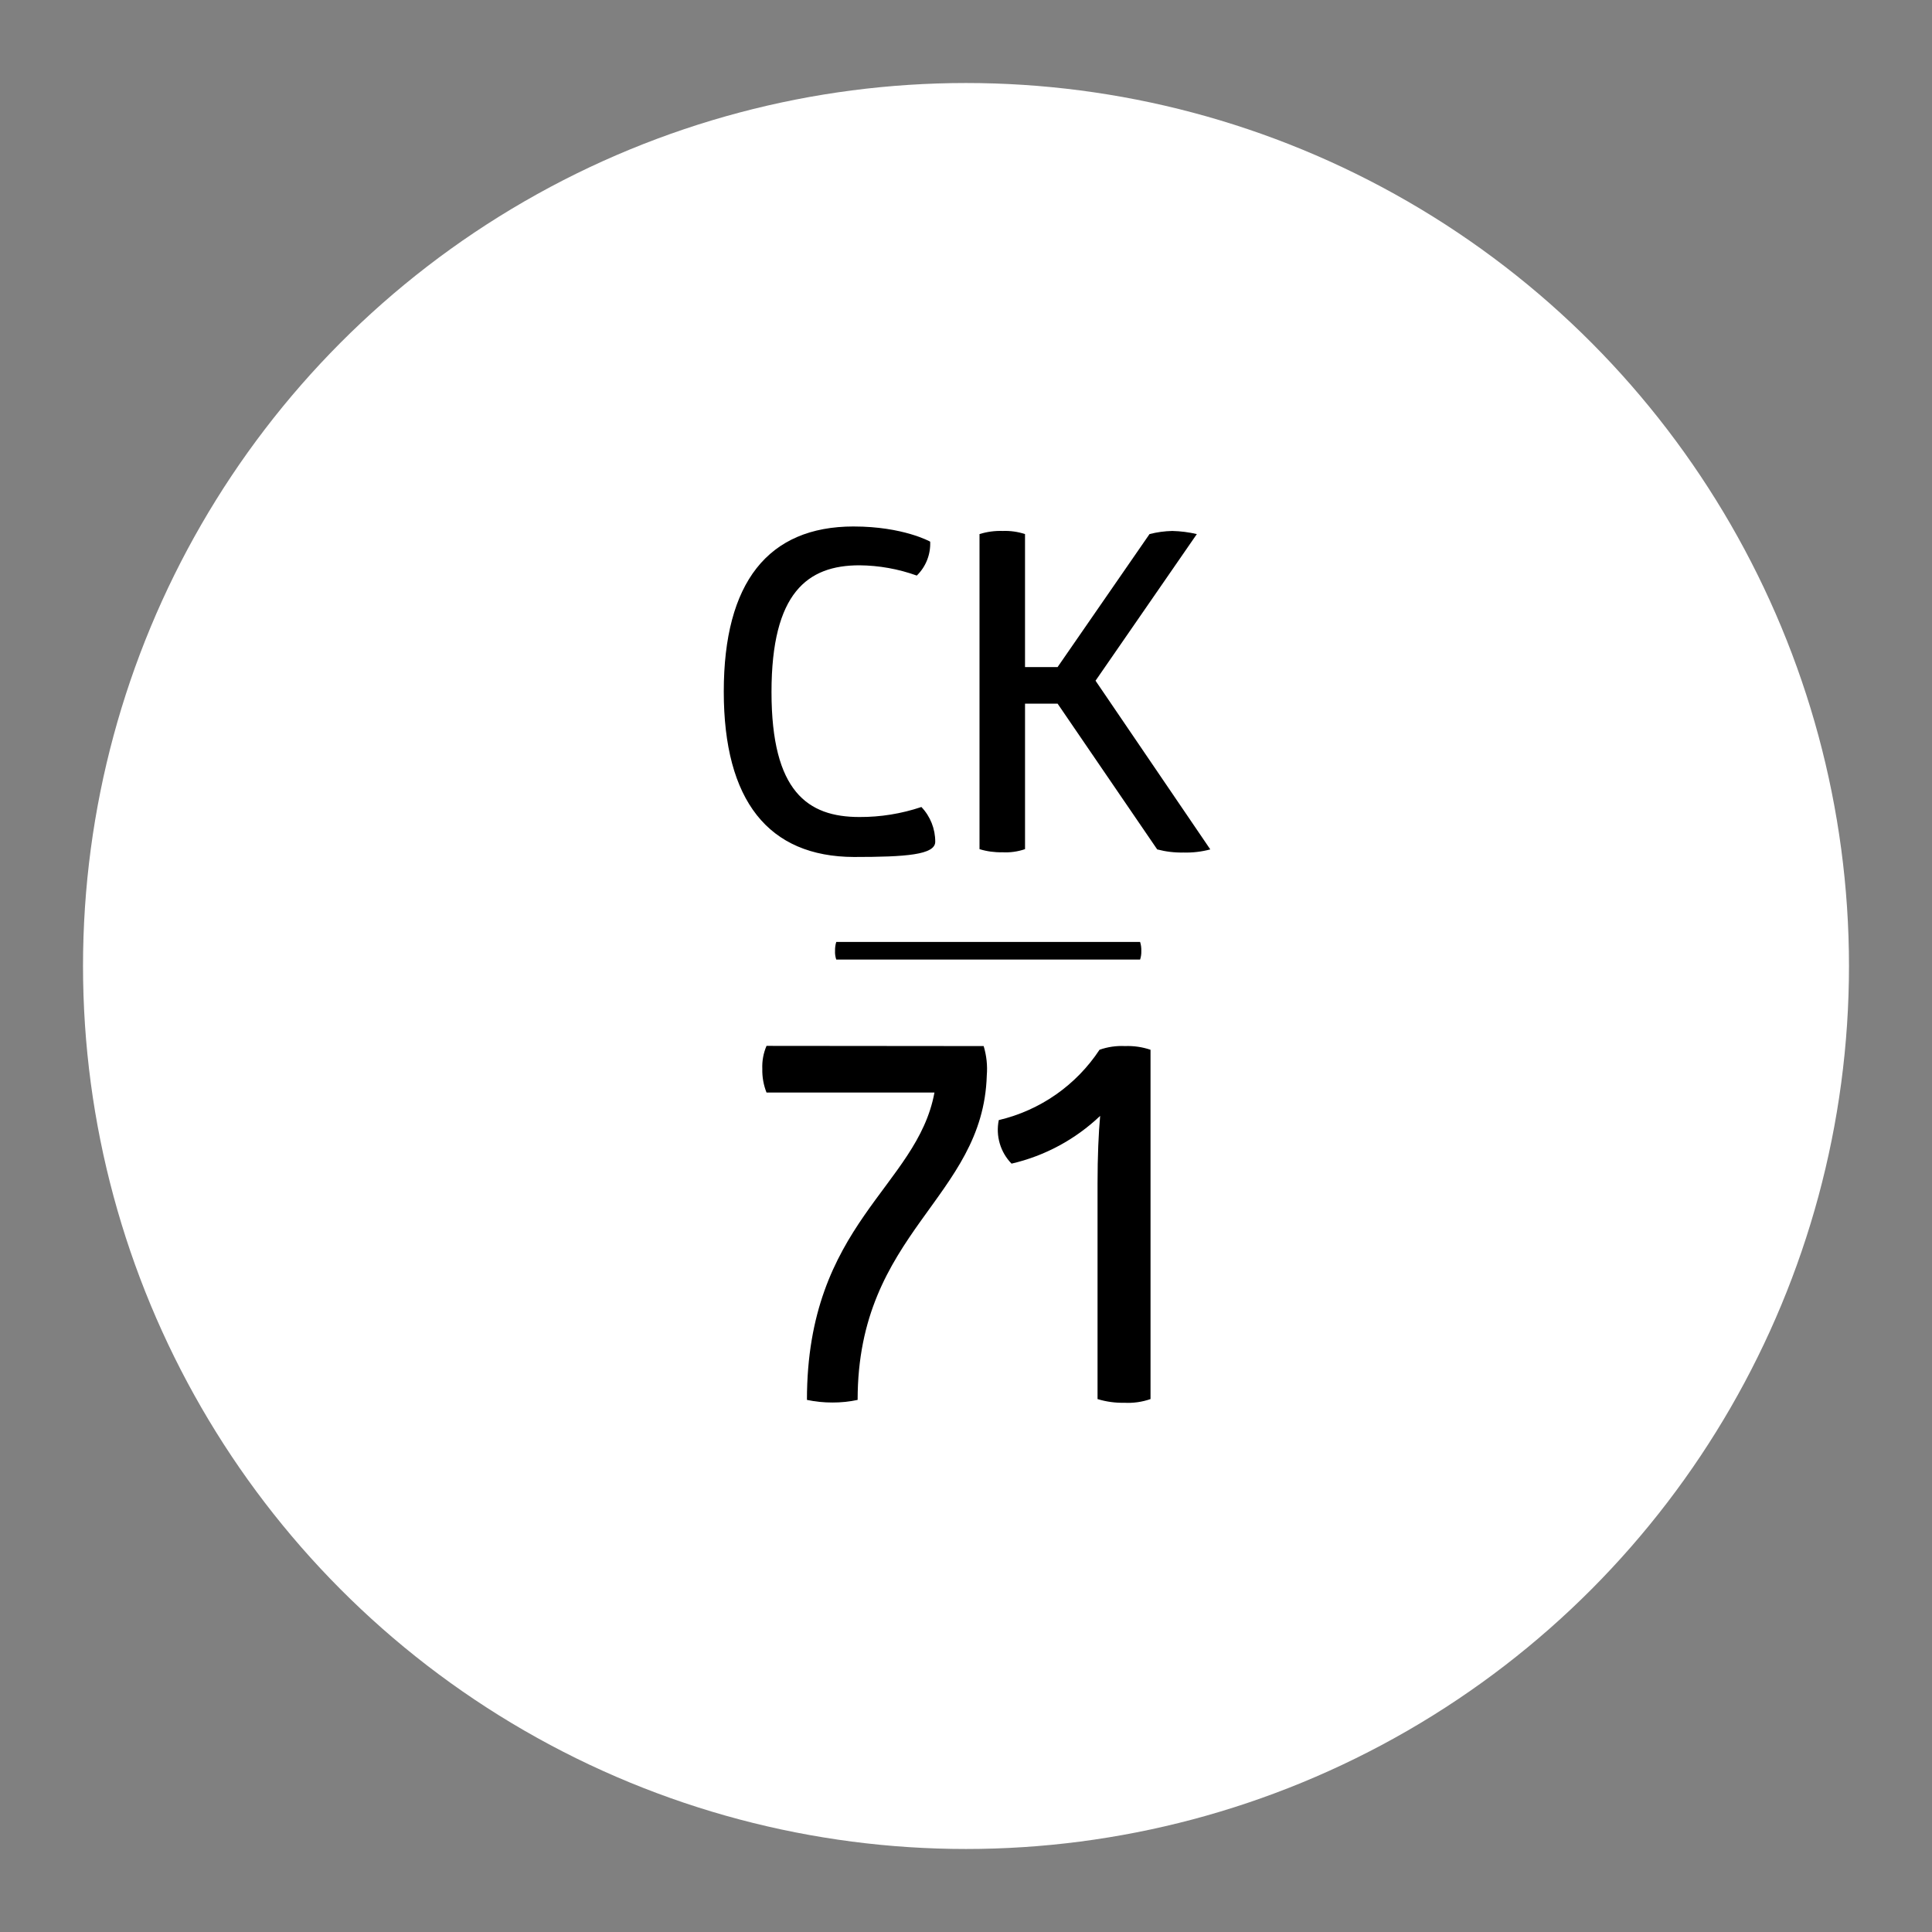 <?xml version="1.0" encoding="UTF-8" standalone="no"?><!DOCTYPE svg PUBLIC "-//W3C//DTD SVG 1.1//EN" "http://www.w3.org/Graphics/SVG/1.1/DTD/svg11.dtd"><svg width="100%" height="100%" viewBox="0 0 128 128" version="1.1" xmlns="http://www.w3.org/2000/svg" xmlns:xlink="http://www.w3.org/1999/xlink" xml:space="preserve" xmlns:serif="http://www.serif.com/" style="fill-rule:evenodd;clip-rule:evenodd;stroke-linejoin:round;stroke-miterlimit:2;"><rect x="0" y="0" width="128" height="128" fill="#808080" stroke="none"/><g><g><circle cx="64" cy="64" r="58.5" style="fill:#fff;"/><path d="M75.535,63.573c0.06,-0.184 0.087,-0.377 0.08,-0.57c0.007,-0.202 -0.02,-0.403 -0.08,-0.596l-20.131,0c-0.058,0.189 -0.085,0.386 -0.08,0.583c-0.011,0.198 0.016,0.396 0.08,0.583l20.131,0Z" style="fill-rule:nonzero;"/><path d="M56.558,34.881c3.282,0 5.069,1.005 5.069,1.005c0.038,0.841 -0.285,1.659 -0.887,2.247c-1.22,-0.439 -2.505,-0.669 -3.801,-0.68c-3.43,0 -5.825,1.804 -5.825,8.397c0,6.593 2.395,8.279 5.825,8.279c1.396,0.007 2.783,-0.218 4.106,-0.663c0.592,0.621 0.921,1.448 0.917,2.306c-0.005,0.858 -1.922,1.005 -5.381,1.005c-5.673,-0.017 -8.629,-3.734 -8.629,-10.957c0,-7.223 2.931,-10.94 8.608,-10.94Z" style="fill-rule:nonzero;"/><path d="M76.16,35.384c0.493,-0.127 0.999,-0.196 1.508,-0.207c0.548,0.014 1.093,0.083 1.626,0.207l-6.712,9.715l7.603,11.176c-0.578,0.155 -1.176,0.225 -1.774,0.207c-0.588,0.013 -1.175,-0.057 -1.744,-0.207l-6.598,-9.656l-2.158,0l0,9.639c-0.484,0.166 -0.997,0.237 -1.508,0.207c-0.51,0.012 -1.02,-0.057 -1.508,-0.207l0,-20.874c0.497,-0.155 1.017,-0.225 1.537,-0.207c0.501,-0.019 1.002,0.051 1.478,0.207l0,8.811l2.158,0l6.091,-8.811Z" style="fill-rule:nonzero;"/><path d="M65.17,69.305c0.191,0.63 0.261,1.291 0.207,1.947c-0.241,8.165 -8.557,10.353 -8.557,21.495c-0.548,0.118 -1.108,0.176 -1.668,0.173c-0.568,0.002 -1.134,-0.056 -1.69,-0.173c0,-11.675 7.299,-14.108 8.448,-20.363l-11.126,0c-0.197,-0.497 -0.292,-1.028 -0.279,-1.563c-0.023,-0.524 0.072,-1.047 0.279,-1.529l14.386,0.013Z" style="fill-rule:nonzero;"/><path d="M72.845,69.55c0.542,-0.191 1.116,-0.274 1.69,-0.245c0.573,-0.023 1.146,0.06 1.69,0.245l0,23.142c-0.557,0.194 -1.147,0.277 -1.736,0.245c-0.601,0.014 -1.2,-0.069 -1.774,-0.245l0,-14.247c0,-1.842 0.068,-3.379 0.173,-4.515c-1.639,1.56 -3.667,2.652 -5.871,3.164c-0.742,-0.761 -1.059,-1.844 -0.845,-2.885c2.737,-0.643 5.127,-2.311 6.674,-4.659Z" style="fill-rule:nonzero;"/></g></g></svg>